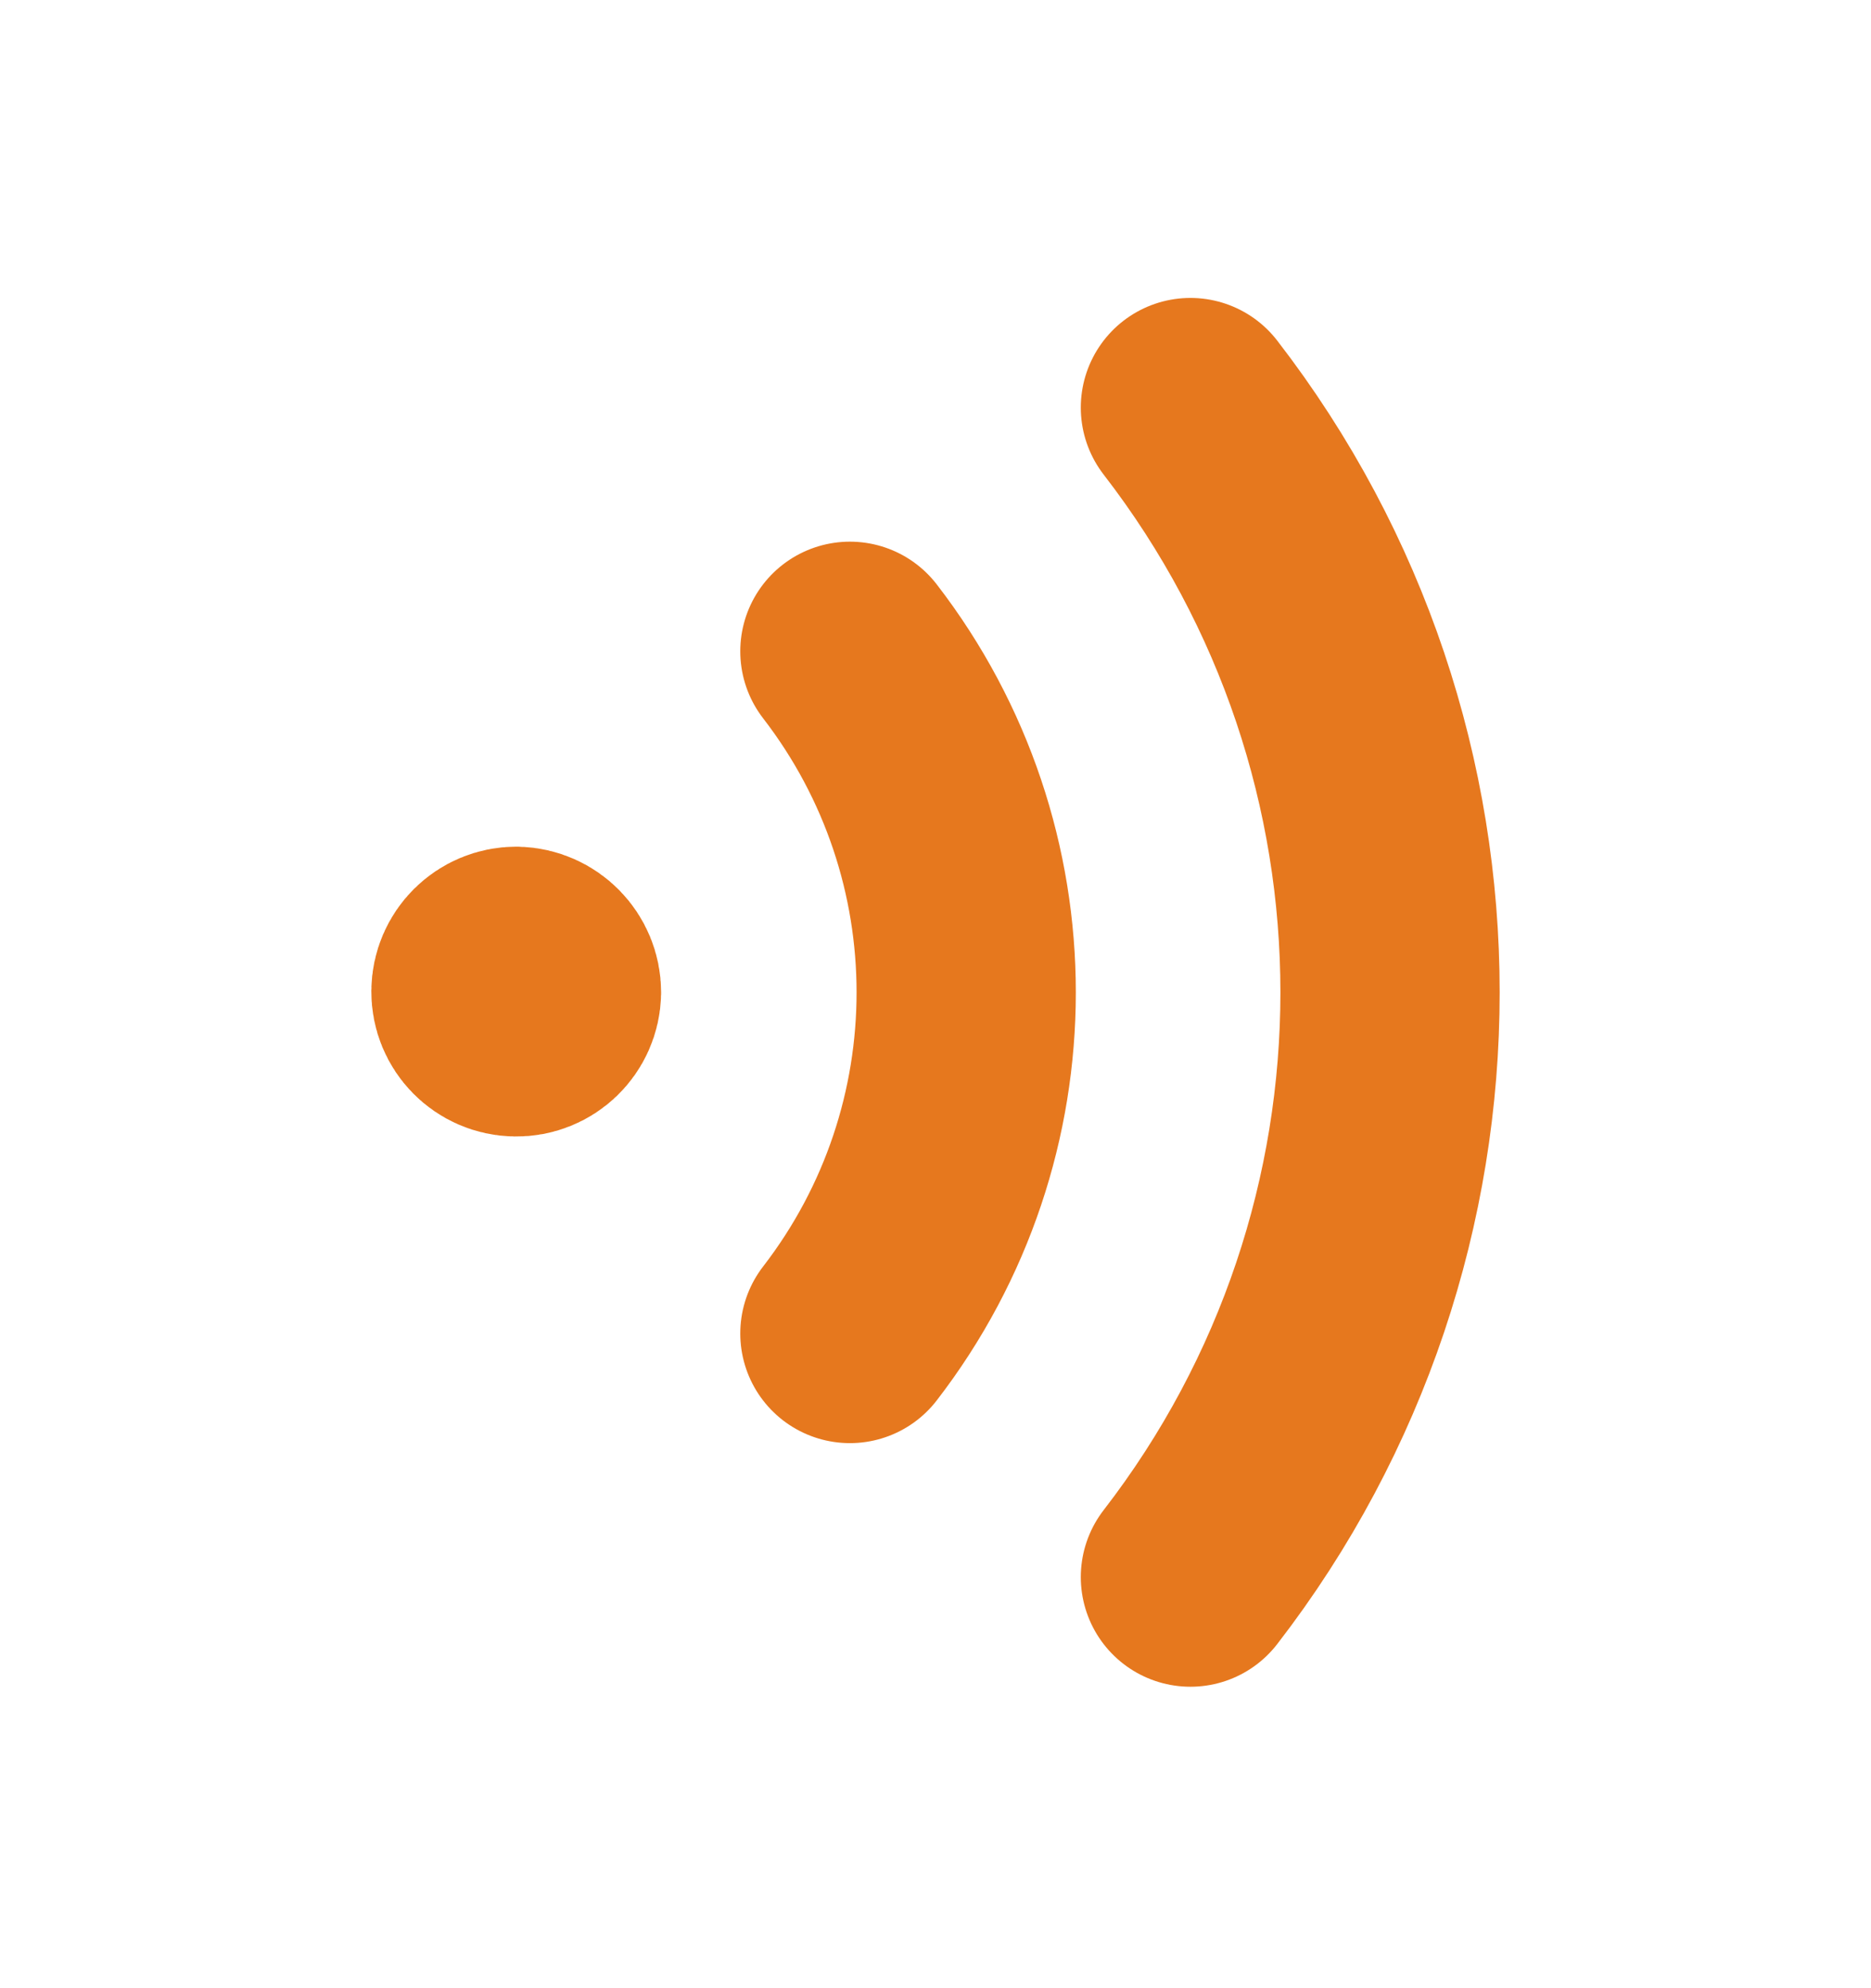 <svg width="16" height="17" viewBox="0 0 16 17" fill="none" xmlns="http://www.w3.org/2000/svg">
    <path
        d="M10.18 13.485C12.456 10.54 12.456 6.43 10.18 3.485M7.268 5.569C8.594 7.287 8.594 9.684 7.268 11.402M4.716 8.485C4.713 8.651 4.576 8.783 4.411 8.78C4.245 8.778 4.112 8.643 4.113 8.477C4.114 8.311 4.249 8.177 4.415 8.177C4.582 8.181 4.716 8.318 4.716 8.485Z"
        stroke="#E6781E" stroke-width="1.875" stroke-linecap="round" stroke-linejoin="round" />
    <rect x="3.635" y="7.654" width="1.684" height="1.684" rx="0.789"
        transform="rotate(-0.675 3.635 7.654)" fill="#E6781E" />
</svg>